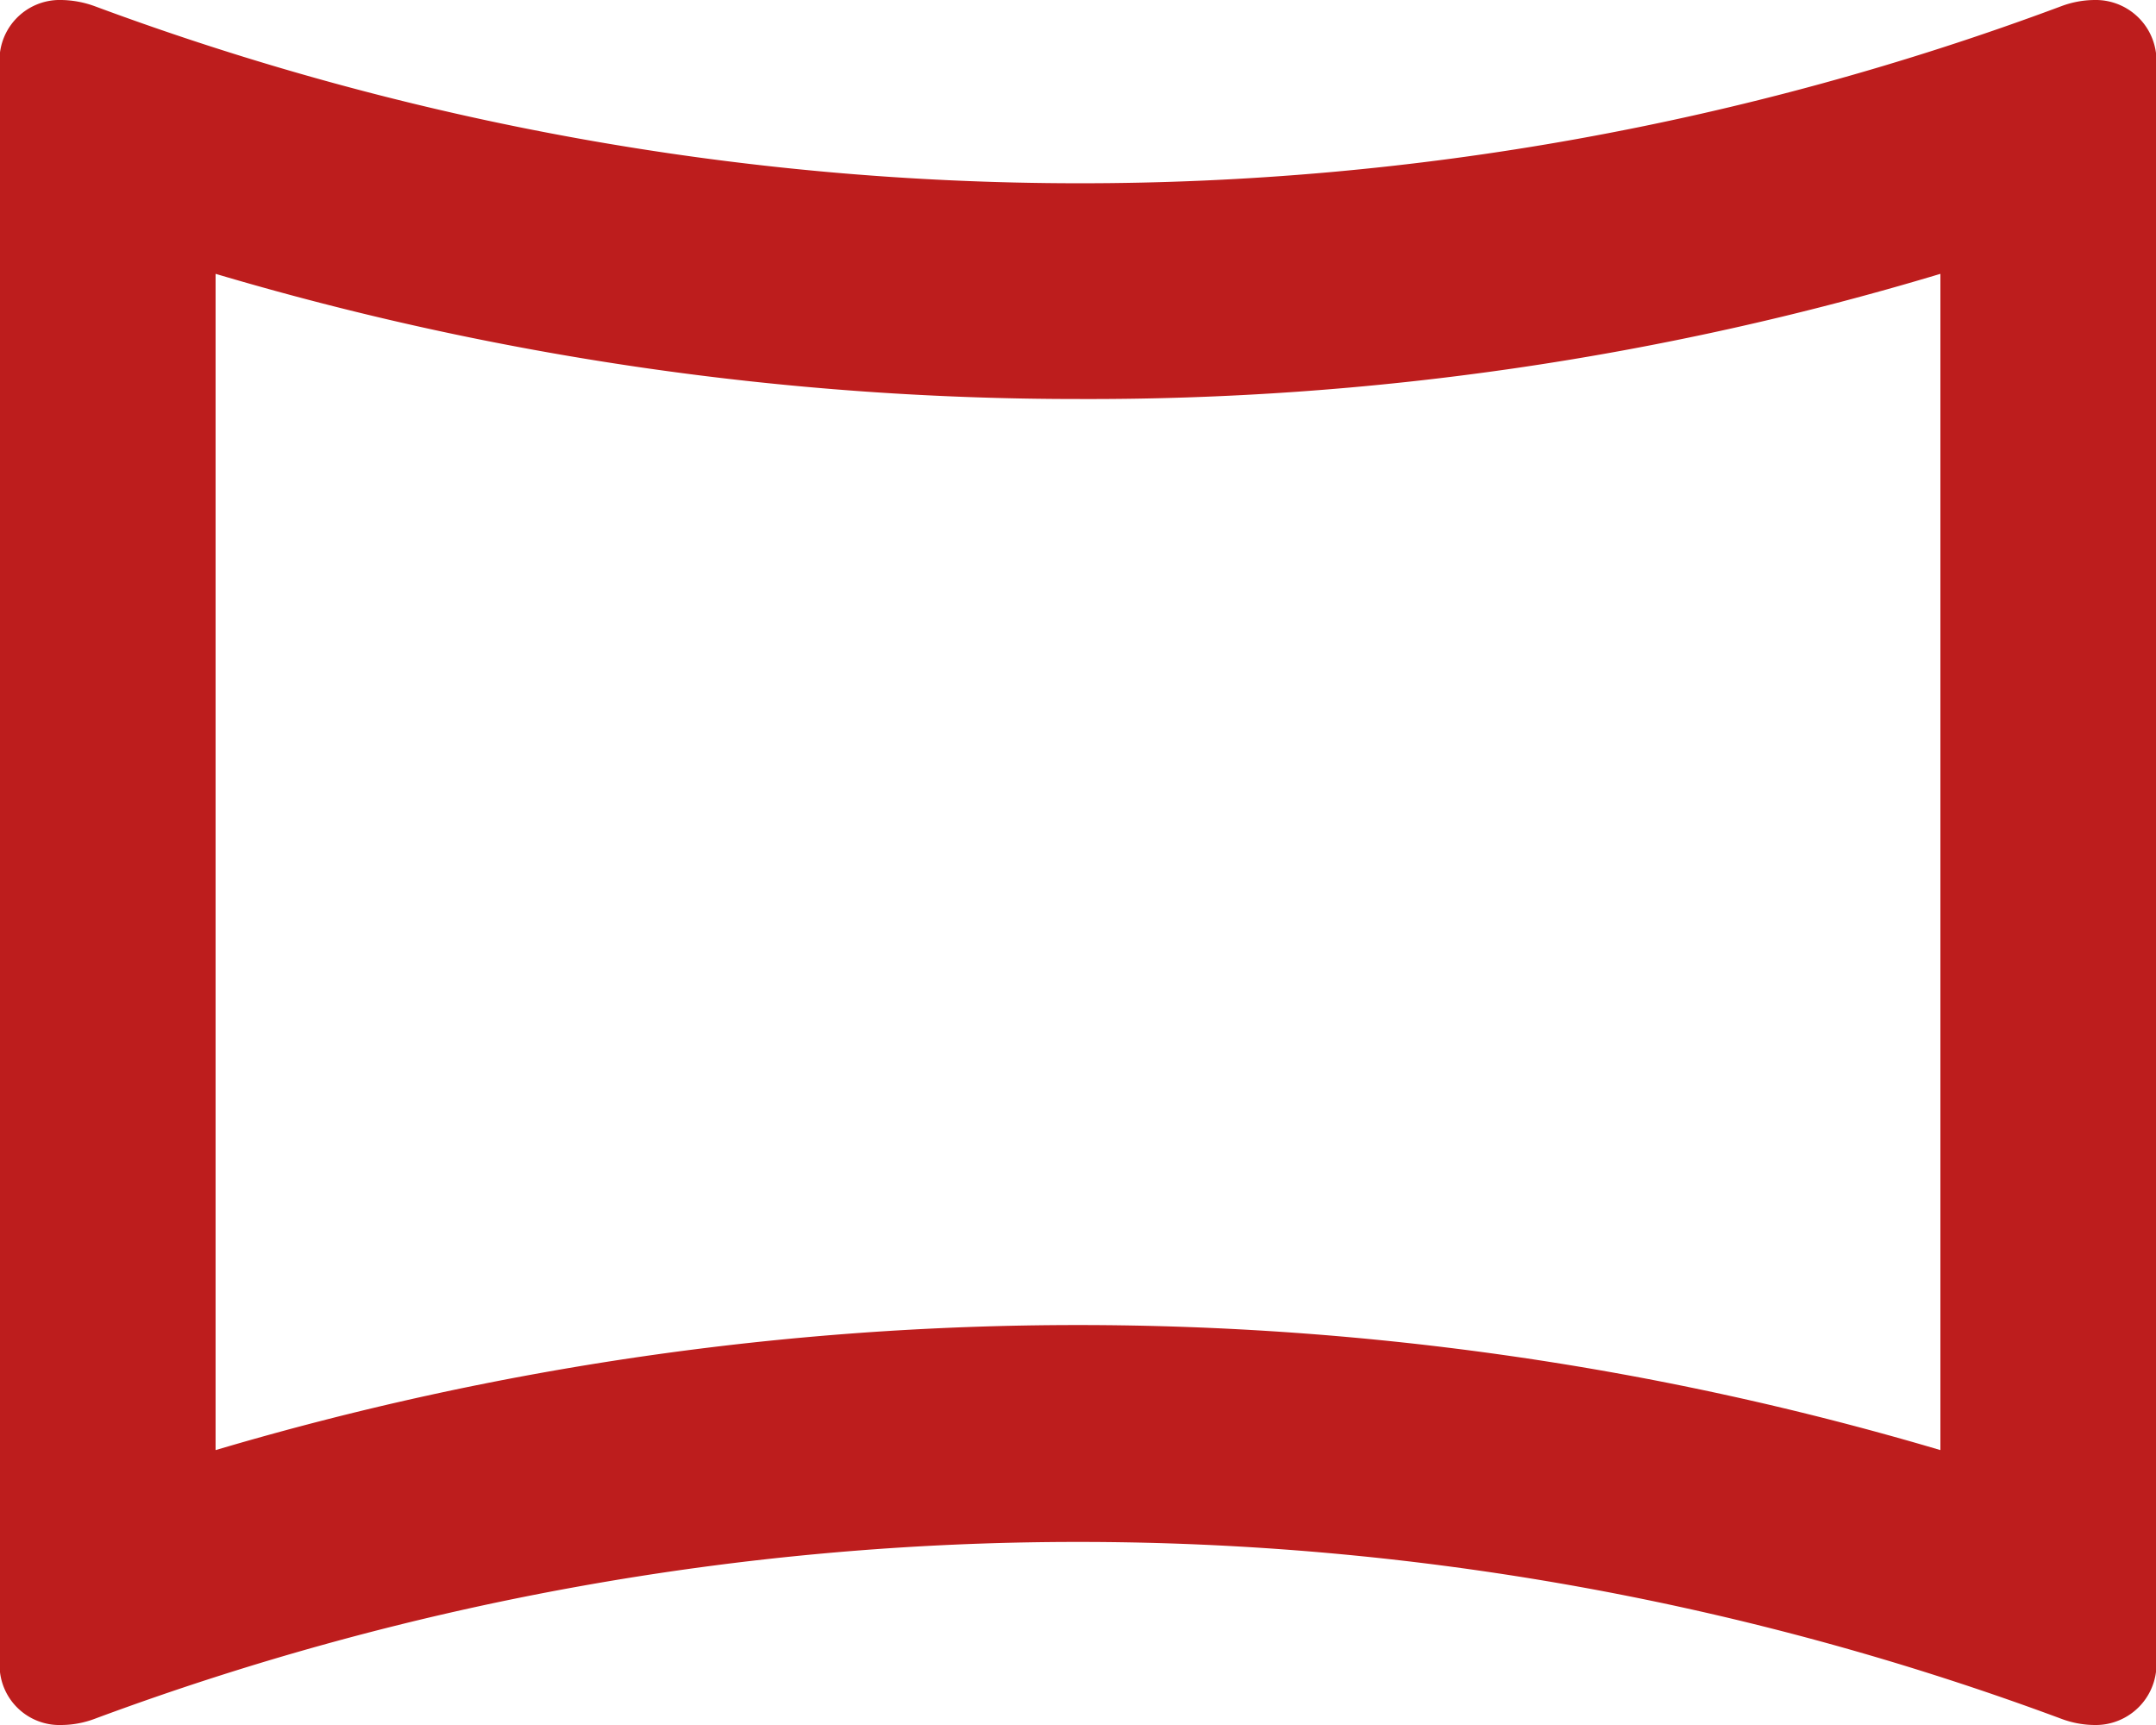 <svg xmlns="http://www.w3.org/2000/svg" width="34.45" height="27.56" viewBox="0 0 34.45 27.56"><path id="ic_panorama_horizontal_24px" d="M33.005,8.375V27.168a48.517,48.517,0,0,0-27.56,0V8.375a48.4,48.4,0,0,0,13.78,2,47.214,47.214,0,0,0,13.78-2M35.468,4a1.541,1.541,0,0,0-.534.1A44.805,44.805,0,0,1,19.225,6.928,45.2,45.2,0,0,1,3.516,4.1,1.619,1.619,0,0,0,2.982,4,.962.962,0,0,0,2,5.085V30.492a.957.957,0,0,0,.982,1.068,1.541,1.541,0,0,0,.534-.1,45.092,45.092,0,0,1,31.419,0,1.541,1.541,0,0,0,.534.1.971.971,0,0,0,.982-1.085V5.085A.971.971,0,0,0,35.468,4Z" transform="translate(-2 -4)" fill="#bd1d1d"></path></svg>